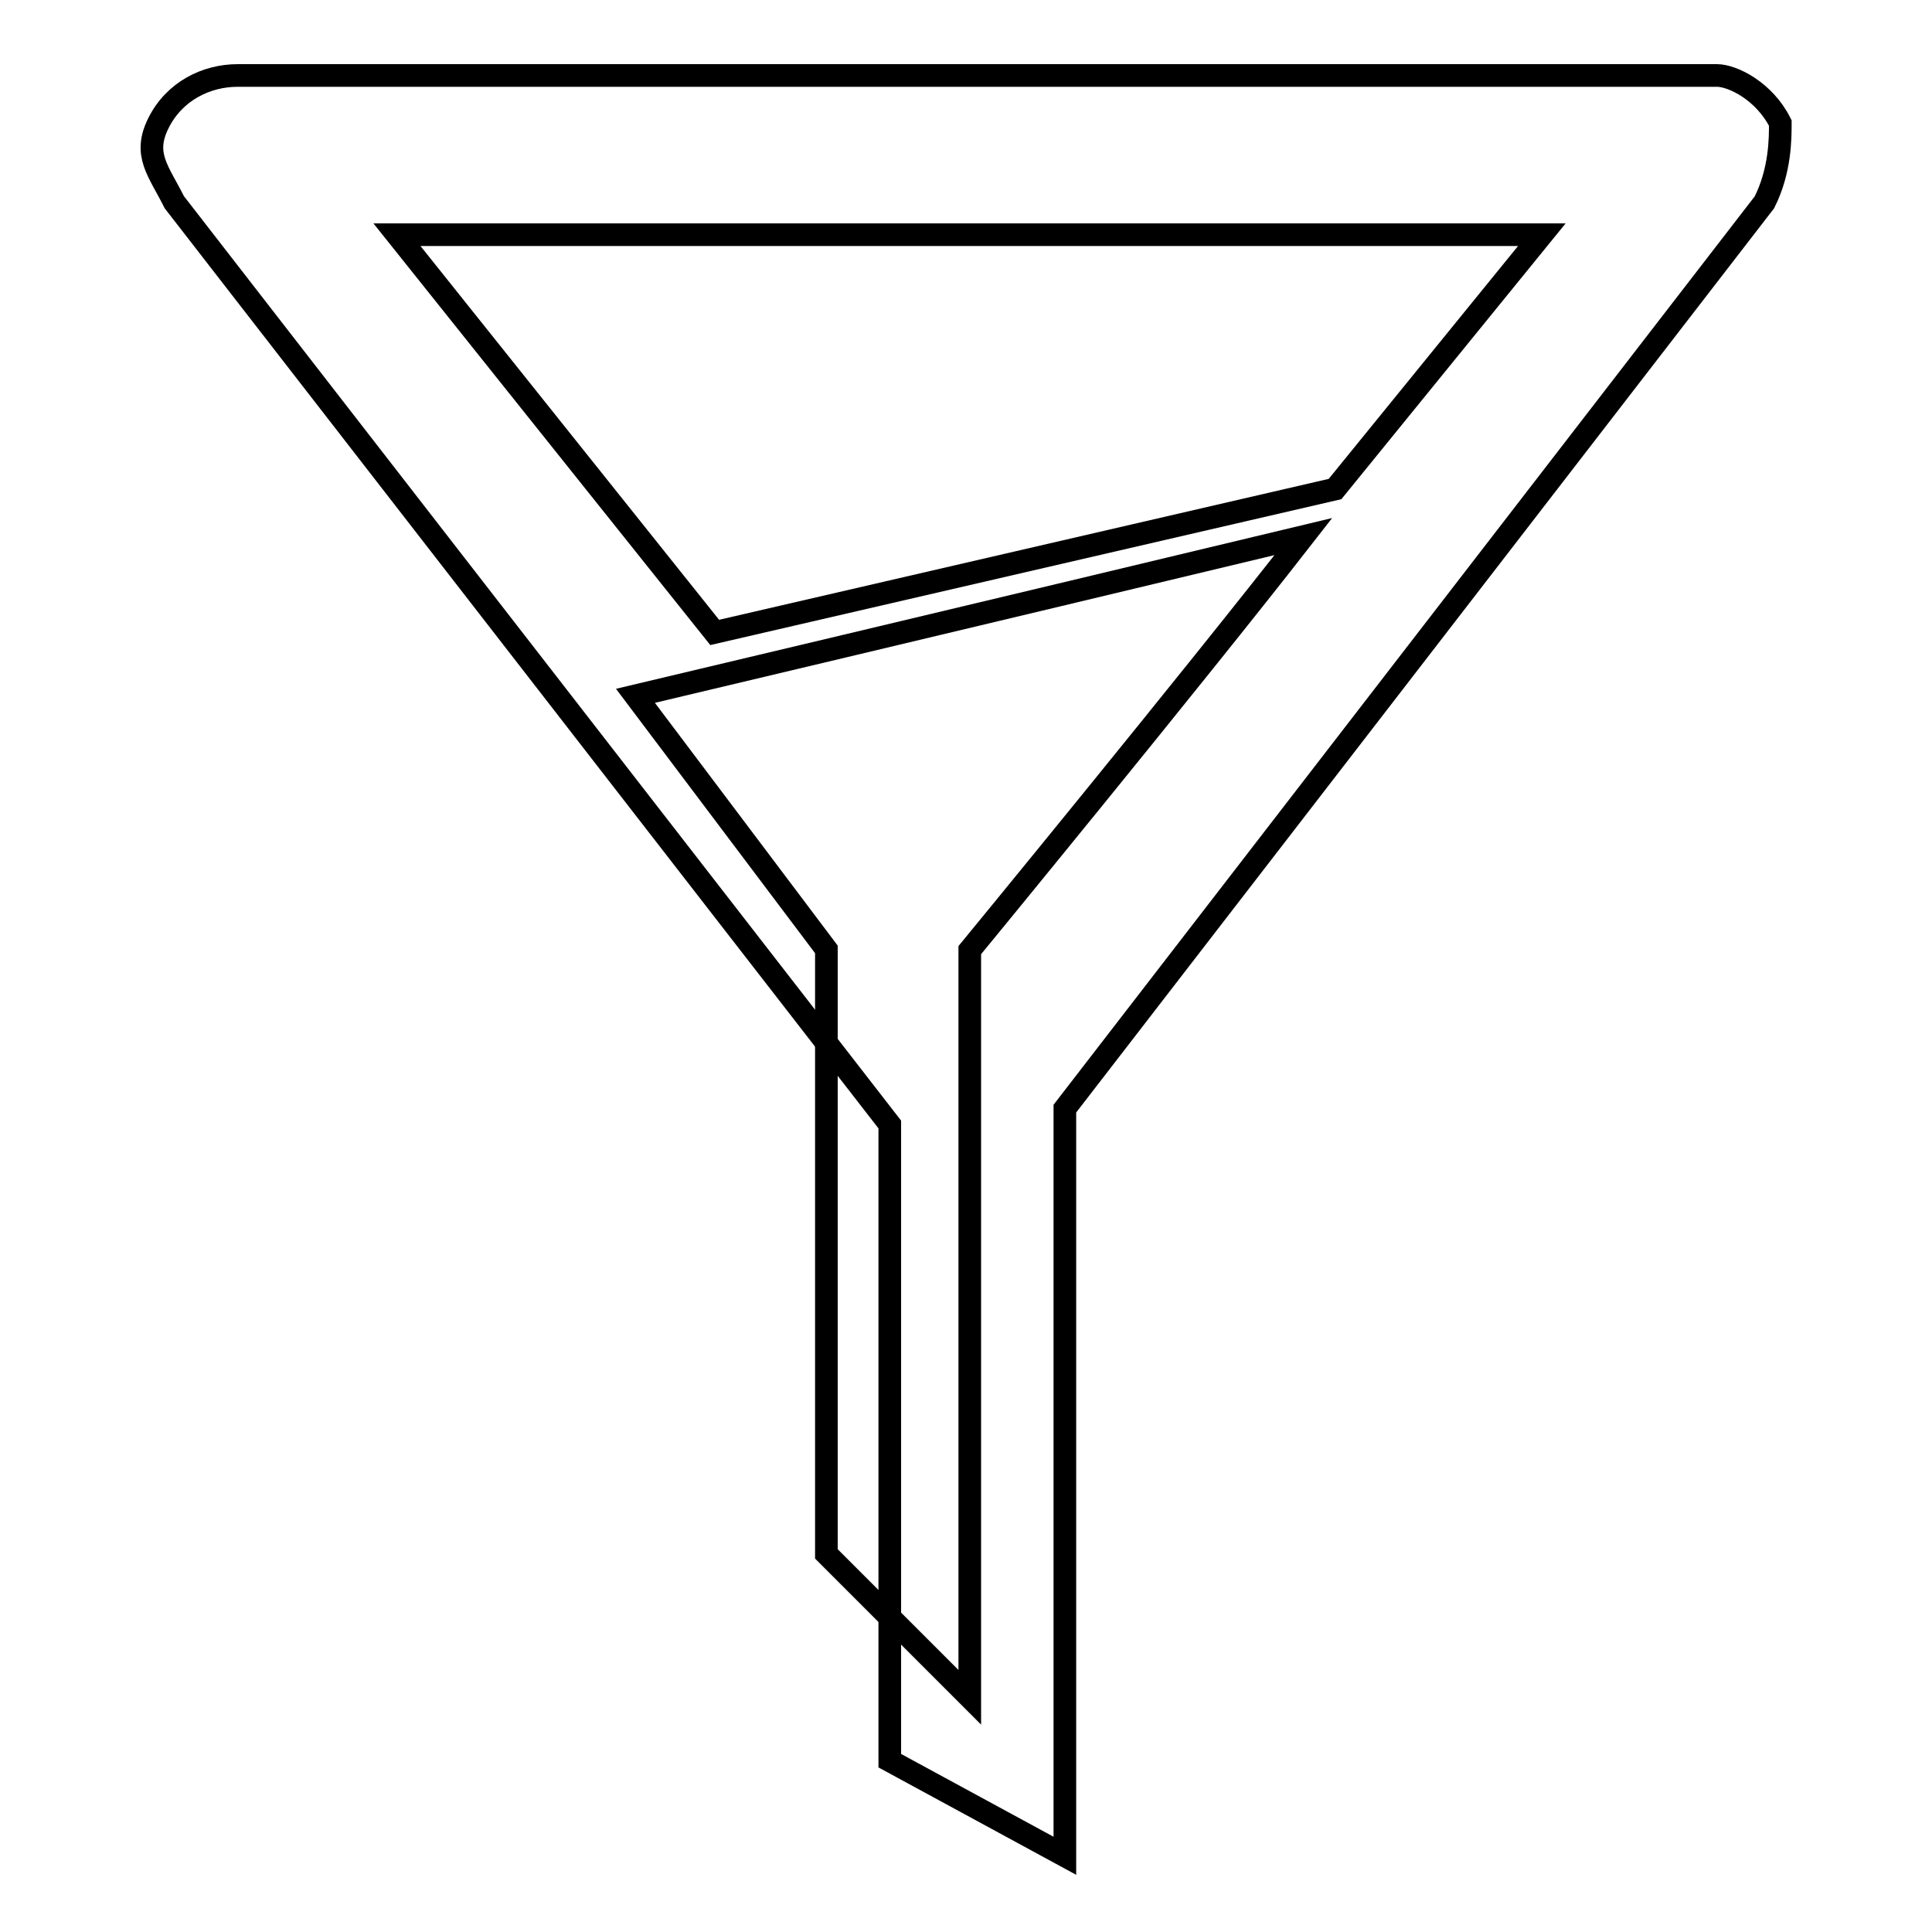 <?xml version="1.0" encoding="utf-8"?>
<!-- Svg Vector Icons : http://www.onlinewebfonts.com/icon -->
<!DOCTYPE svg PUBLIC "-//W3C//DTD SVG 1.1//EN" "http://www.w3.org/Graphics/SVG/1.1/DTD/svg11.dtd">
<svg version="1.1" xmlns="http://www.w3.org/2000/svg" xmlns:xlink="http://www.w3.org/1999/xlink" x="0px" y="0px" viewBox="0 0 256 256" enable-background="new 0 0 256 256" xml:space="preserve">
<g><g><path stroke-width="3" fill-opacity="0" stroke="#000000"  d="M84.2,92.2c0,0,44.3-10.5,88.5-21.1c-14.8,19-44.2,54.8-44.2,54.8v99l-19-19v-80.1L84.2,92.2z"/><path stroke-width="3" fill-opacity="0" stroke="#000000"  d="M235.9,16.3c-2.1-4.2-6.3-6.3-8.4-6.3h-196c-4.2,0-8.4,2.1-10.5,6.3c-2.1,4.2,0,6.3,2.1,10.5l94.8,122.2v84.3l23.2,12.6v-99l92.7-120.1C235.9,22.6,235.9,18.4,235.9,16.3z M176.9,64.8l-82.2,19L52.6,31.1h151.7L176.9,64.8z"/></g></g>
</svg>